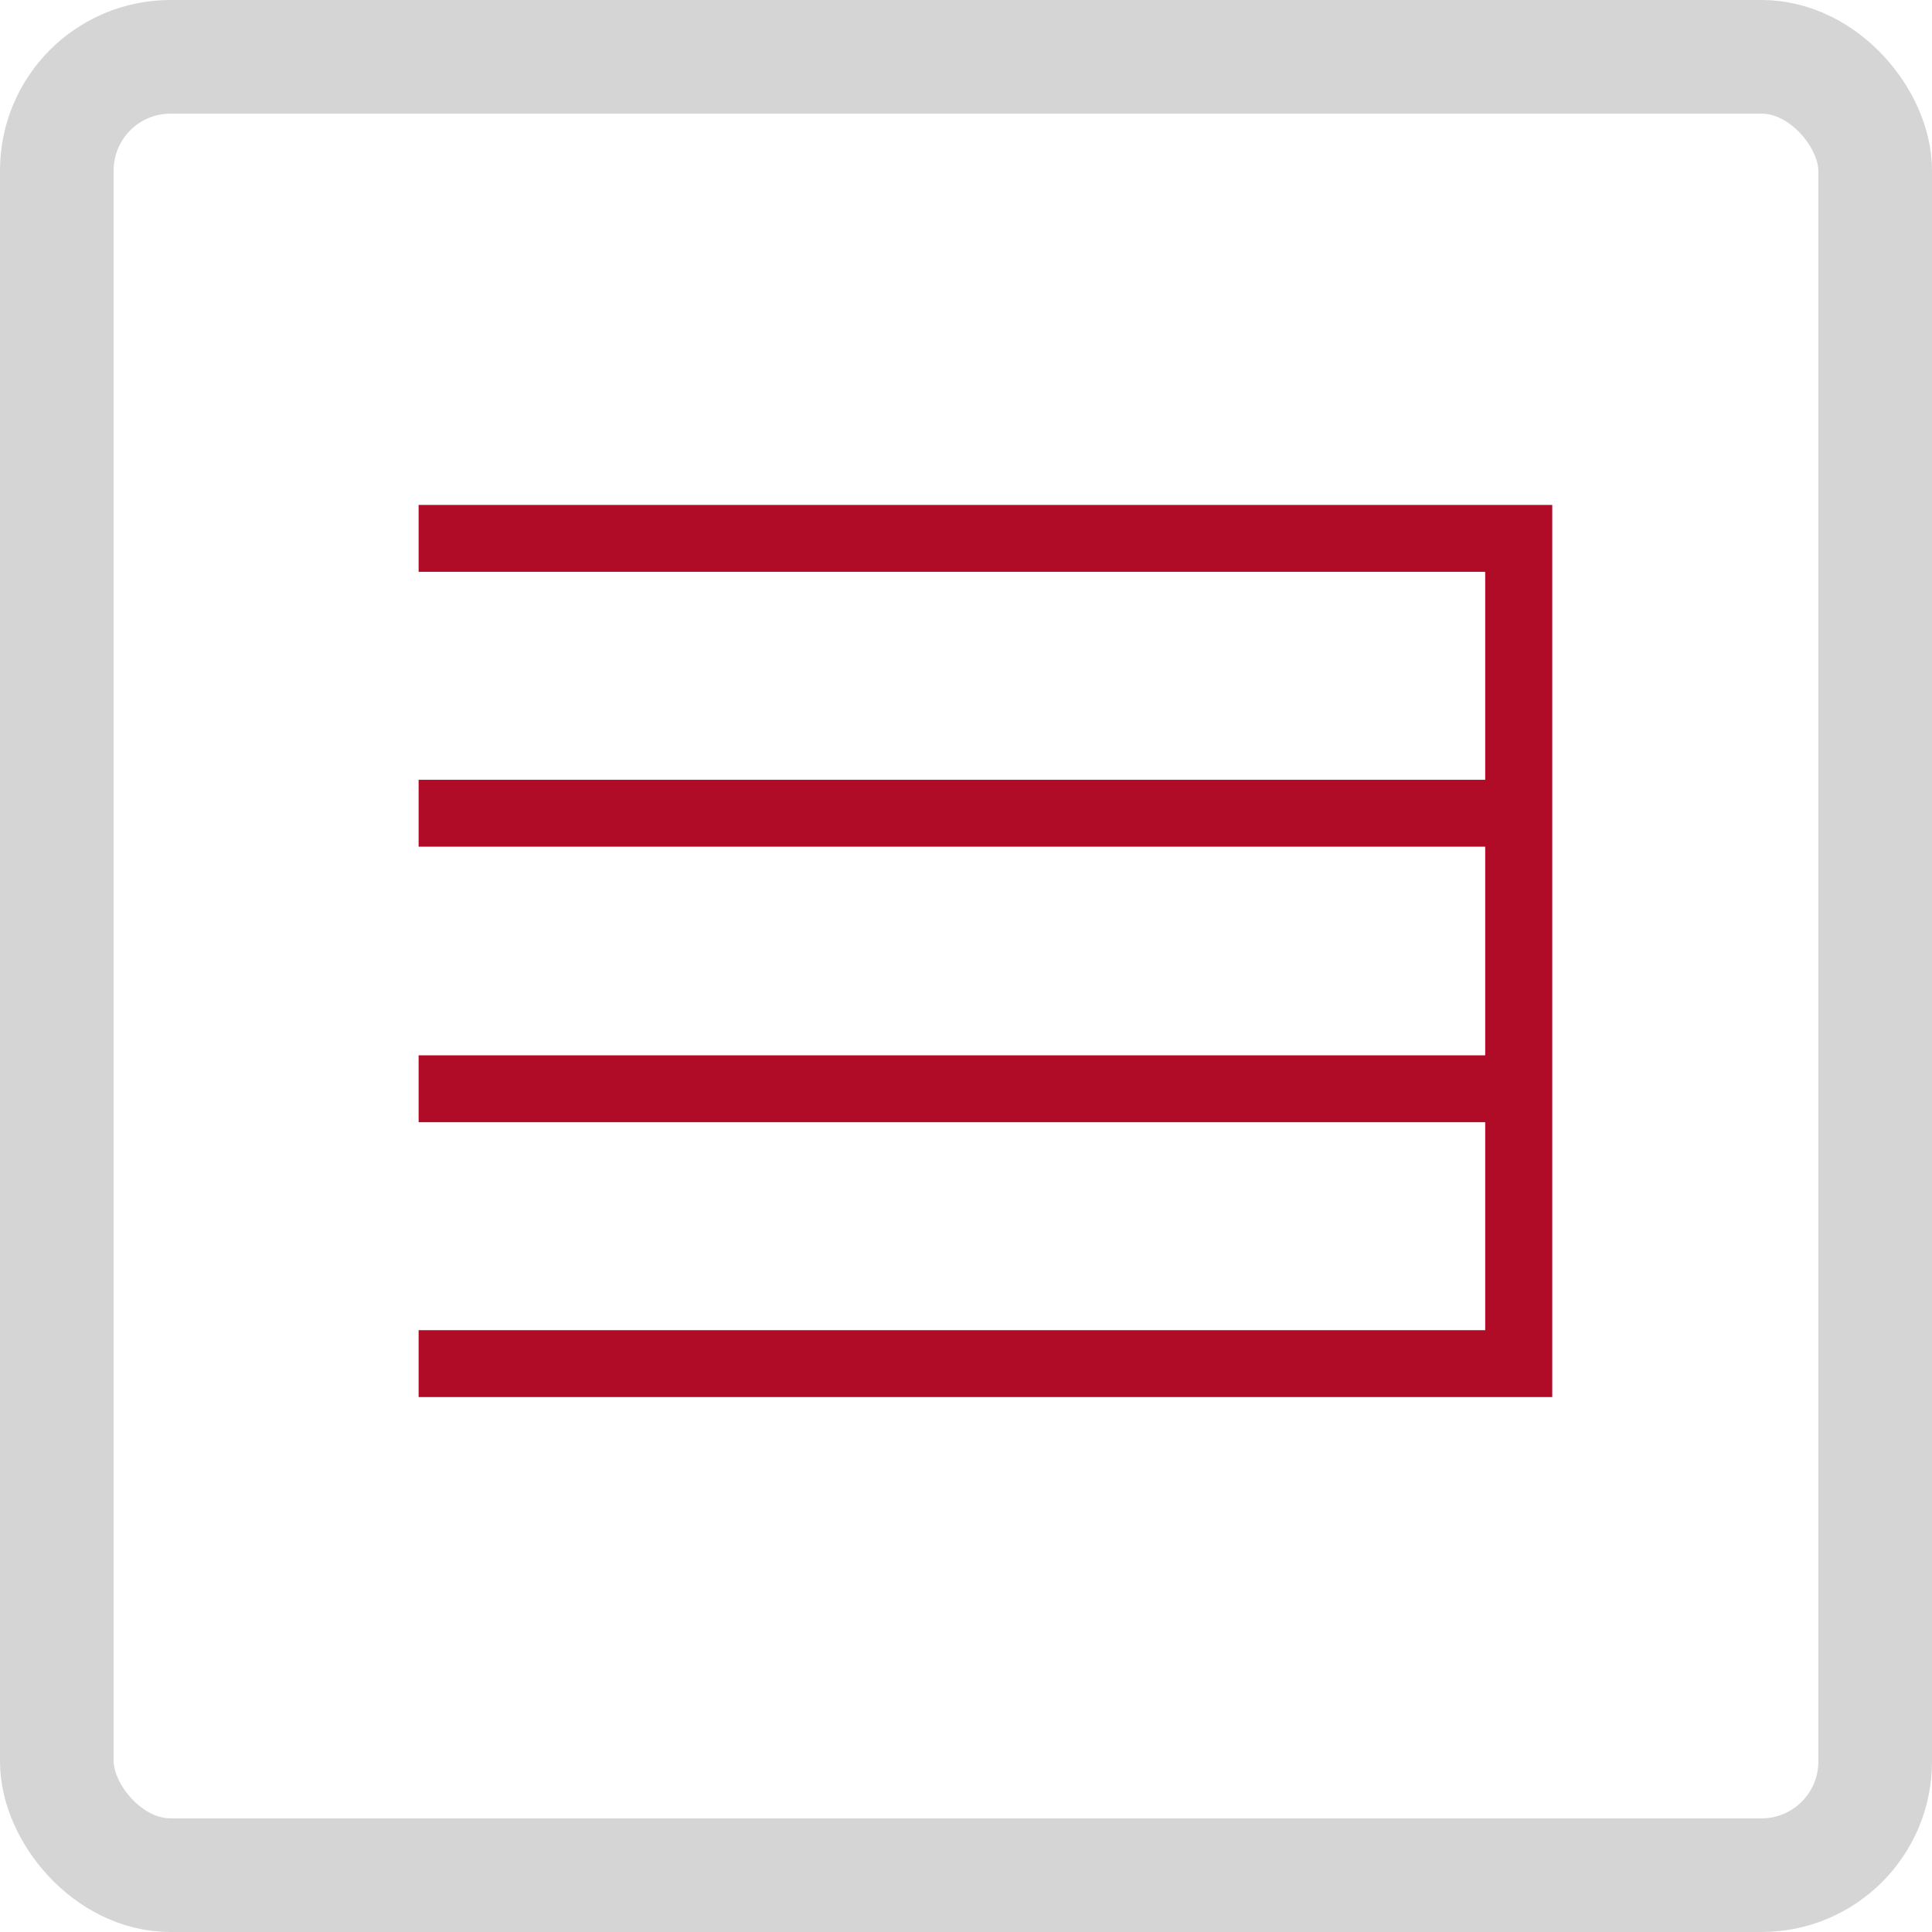 <svg id="icon-rechteckfenster" xmlns="http://www.w3.org/2000/svg" width="34" height="34" viewBox="0 0 34 34">
  <g id="Rechteck_315" data-name="Rechteck 315" fill="none" stroke="#d5d5d5" stroke-width="2">
    <rect width="34" height="34" rx="3" stroke="none"/>
    <rect x="1" y="1" width="32" height="32" rx="2" fill="none"/>
  </g>
  <g id="schiene" transform="translate(5.739 4.914)">
    <rect id="Rechteck_6814" data-name="Rechteck 6814" width="24" height="24" transform="translate(0.194 0.086)" fill="#fff" opacity="0"/>
    <path id="Pfad_14351" data-name="Pfad 14351" d="M1.33,3.33V4.507H20.1v3.66H1.33V9.344H20.1v3.672H1.33v1.177H20.1v3.66H1.33v1.177H21.28V3.33Z" transform="translate(0.298 0.642)" fill="#b00c28"/>
  </g>
</svg>
